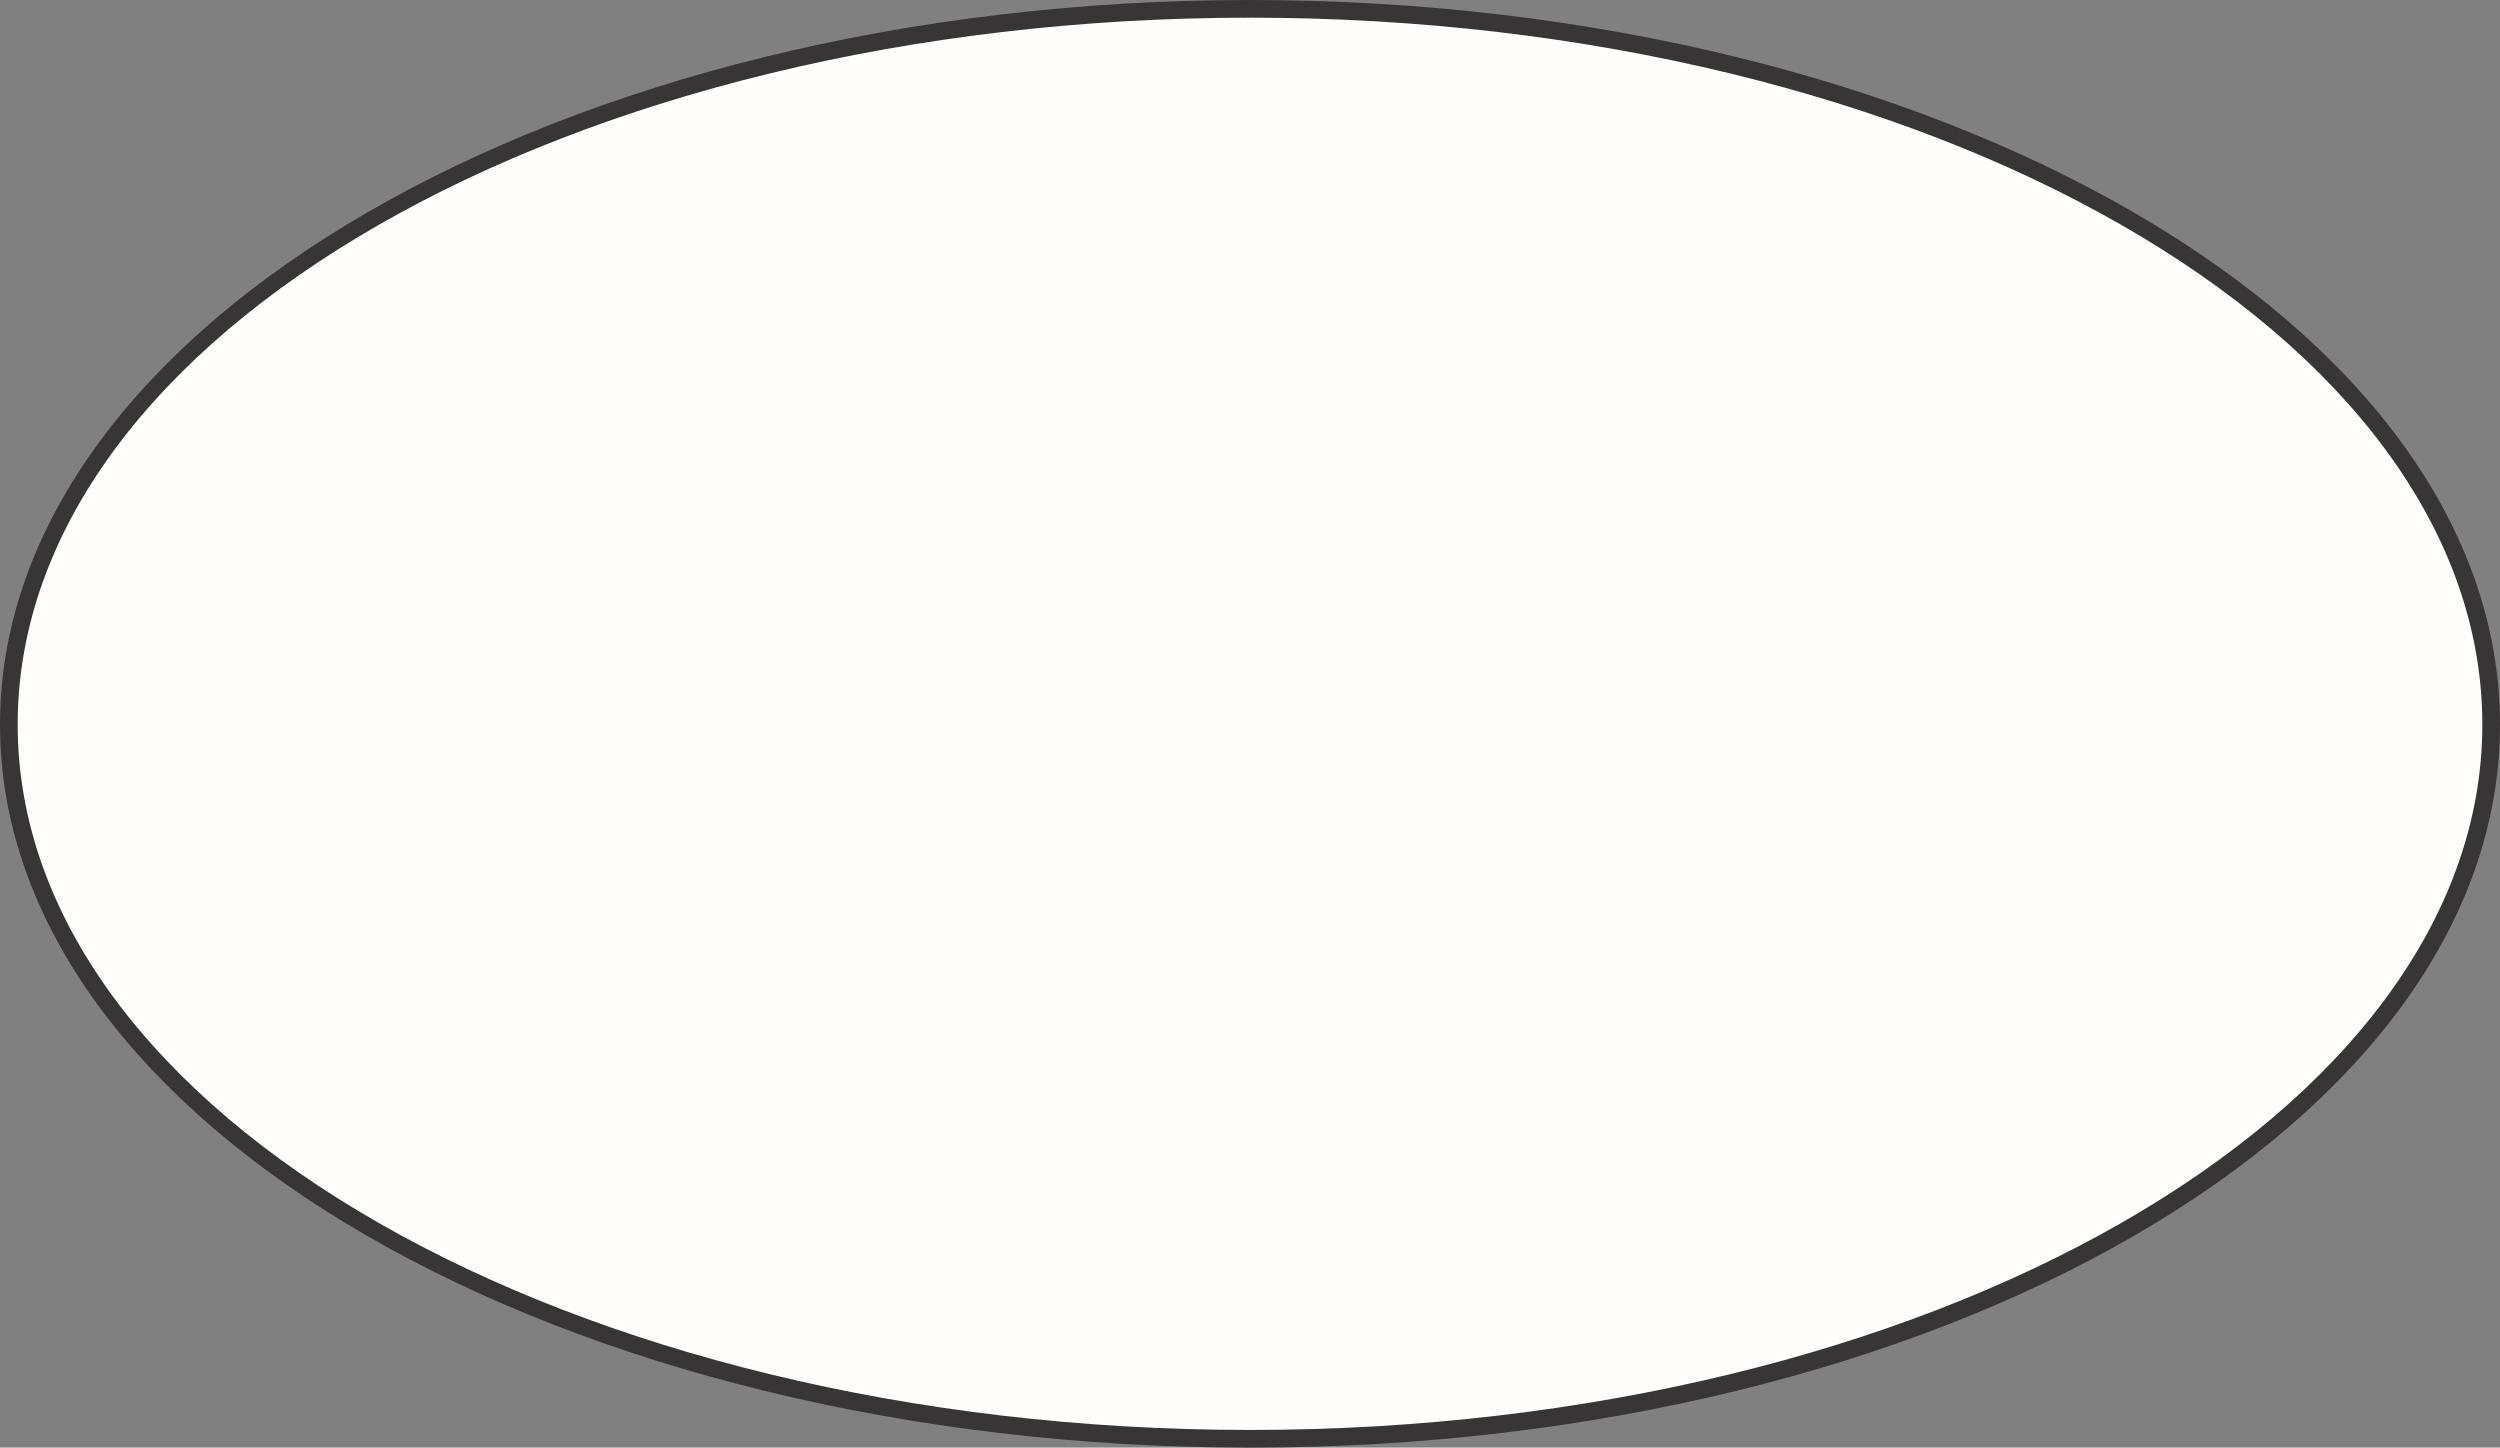 <svg version="1.1" id="Layer_1" xmlns="http://www.w3.org/2000/svg" xmlns:xlink="http://www.w3.org/1999/xlink" x="0" y="0" viewBox="0 0 155.6 90.1" xml:space="preserve"><rect x="0" y="0" width="155.6" height="90.1" fill="#808080" stroke="none"/><style/><defs><path id="SVGID_1_" d="M0 0h155.6v90.1H0z"/></defs><clipPath id="SVGID_00000165941423052324718310000002193385420591308185_"><use xlink:href="#SVGID_1_" overflow="visible"/></clipPath><g clip-path="url(#SVGID_00000165941423052324718310000002193385420591308185_)"><path d="M155.1 45.1c0 24.6-34.6 44.5-77.3 44.5C35.1 89.6.5 69.7.5 45.1S35.2.6 77.8.6c42.7 0 77.3 19.9 77.3 44.5" fill="#fffdfb"/></g><g clip-path="url(#SVGID_00000165941423052324718310000002193385420591308185_)"><path d="M77.8 90.1C34.9 90.1 0 69.9 0 45.1S34.9 0 77.8 0s77.8 20.2 77.8 45.1-34.9 45-77.8 45zm0-89c-42.3 0-76.7 19.7-76.7 44C1.1 69.3 35.5 89 77.8 89c42.3 0 76.7-19.7 76.7-43.9 0-24.3-34.4-44-76.7-44z" fill="#373535"/></g></svg>